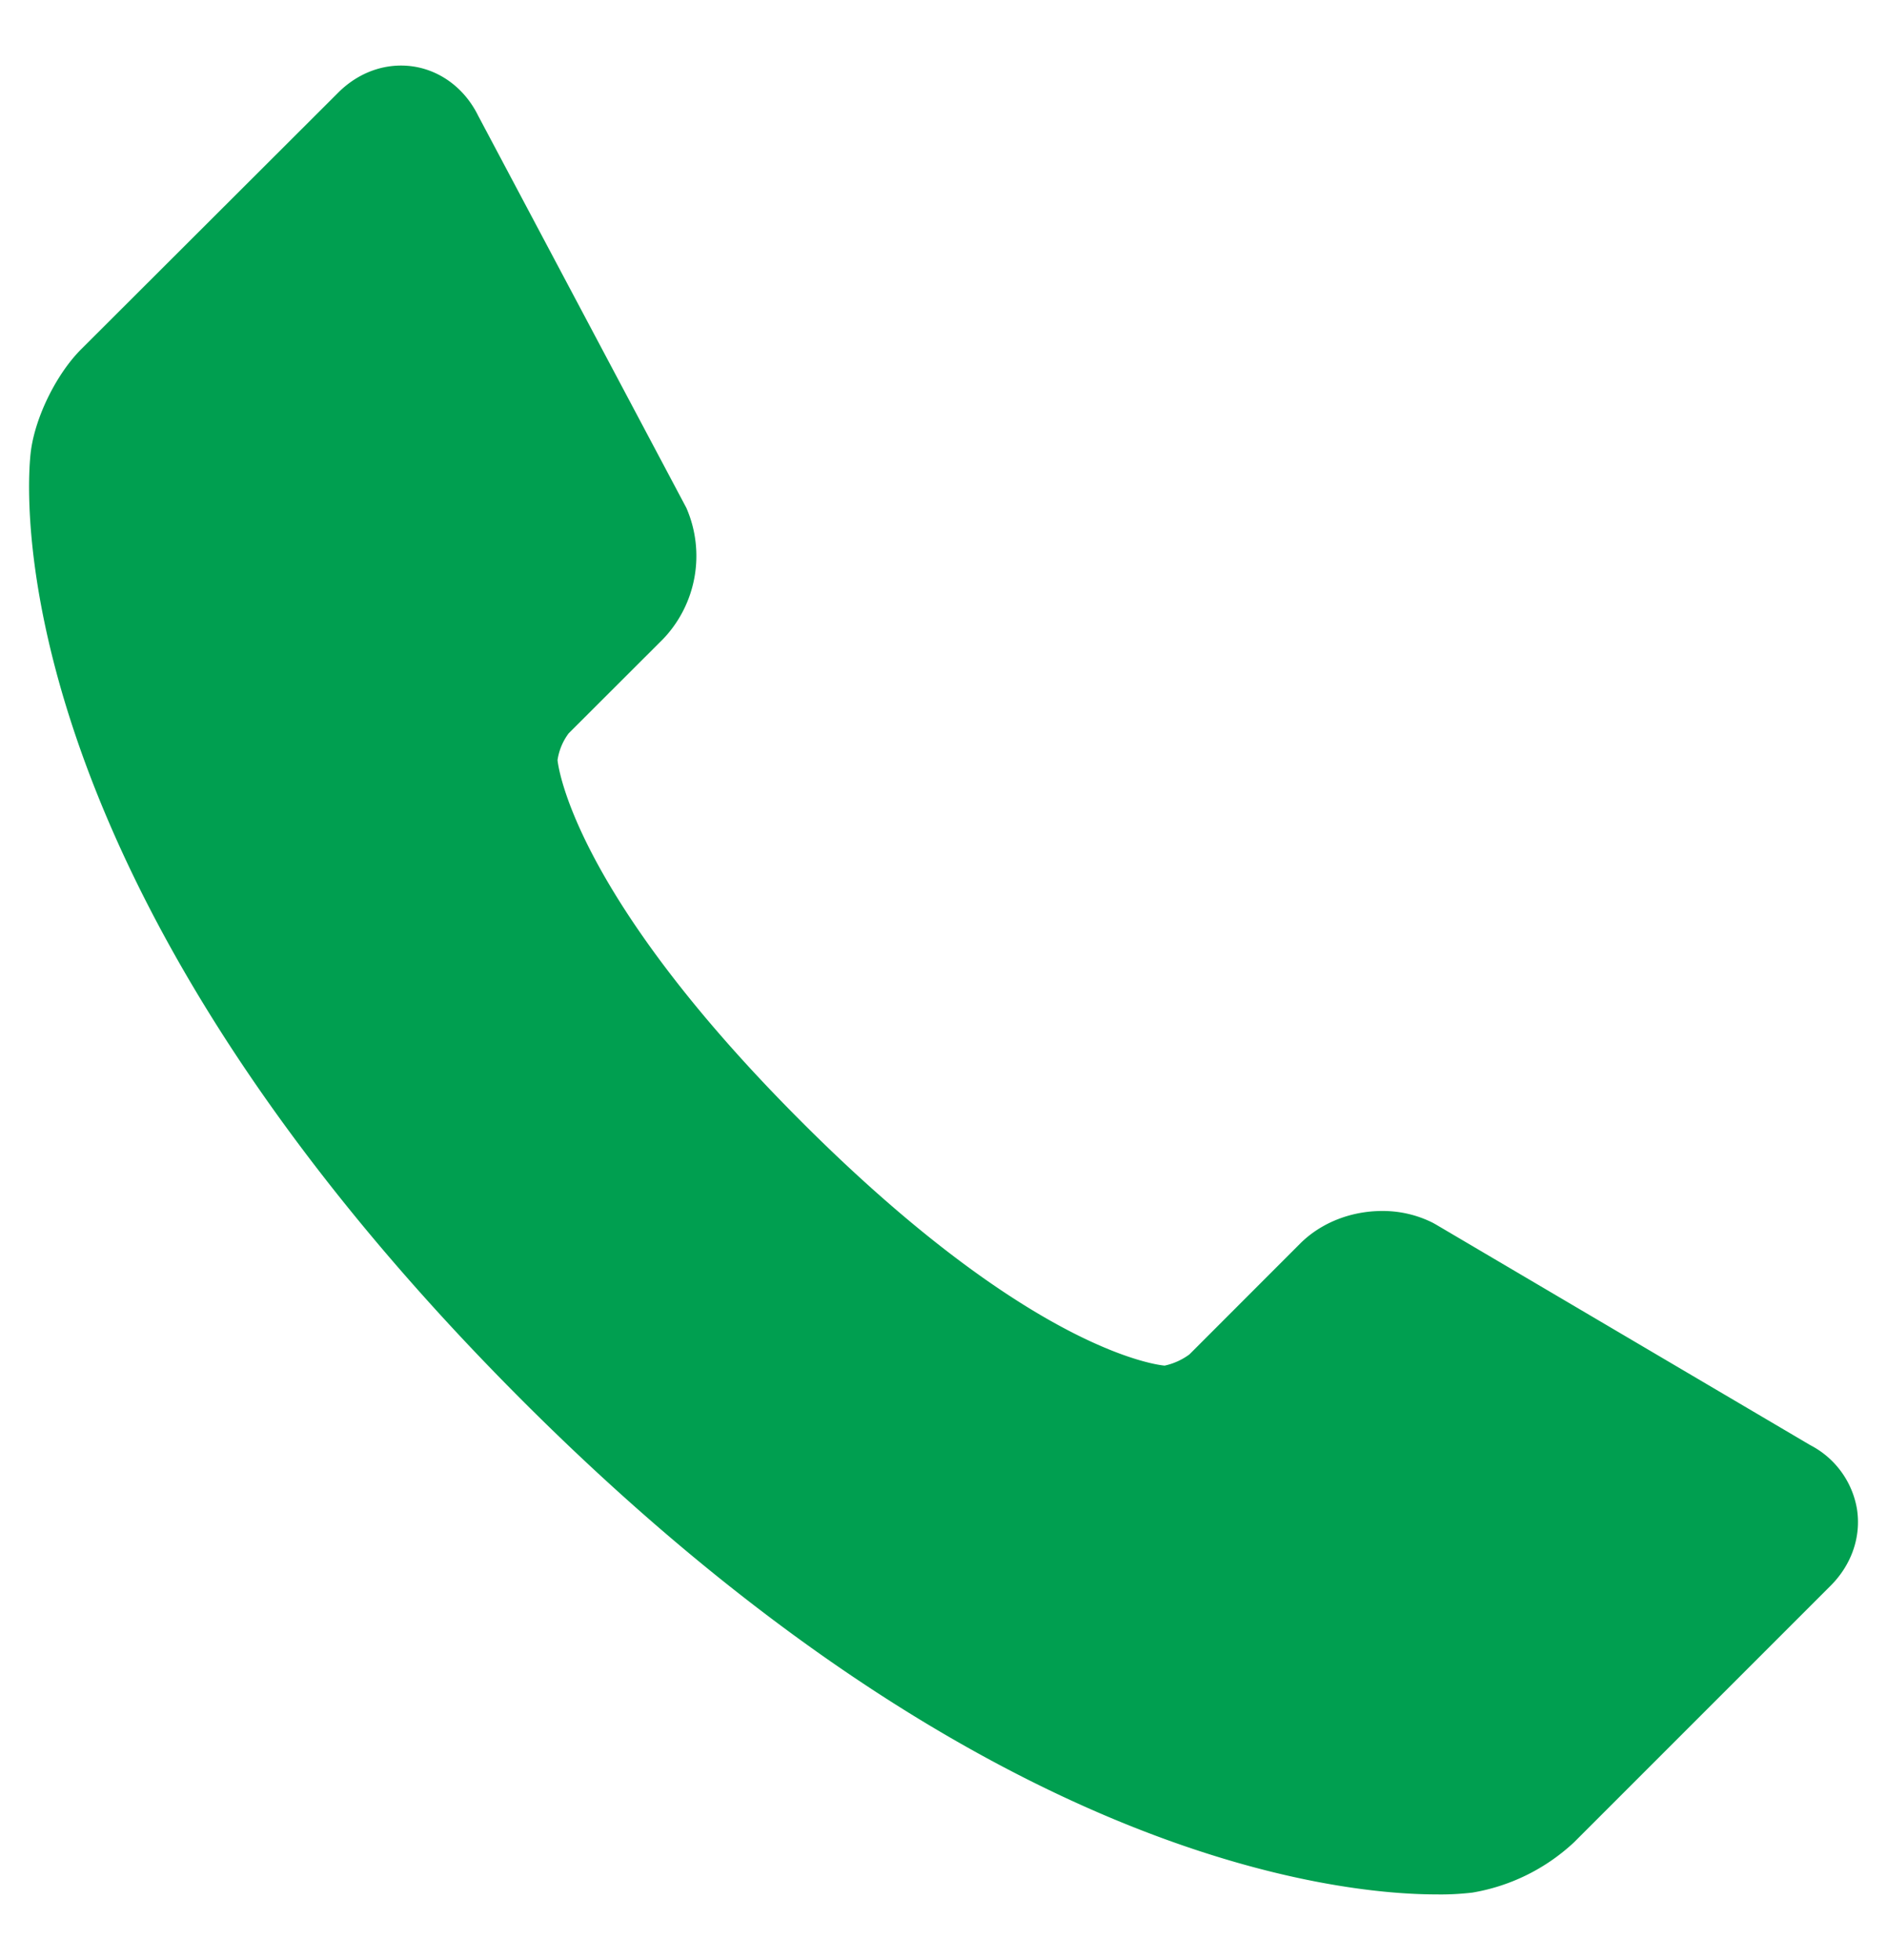 <svg width="26" height="27" fill="none" xmlns="http://www.w3.org/2000/svg"><path d="M25.586 20.785a1.22 1.22 0 00-.642-.878l-5.16-3.04-.043-.024a1.535 1.535 0 00-.697-.162c-.433 0-.846.164-1.132.451l-1.523 1.524a.892.892 0 01-.342.155c-.018-.002-1.773-.128-5.003-3.359C7.82 12.23 7.683 10.47 7.682 10.47a.813.813 0 01.153-.368l1.3-1.298a1.657 1.657 0 00.322-1.808L6.59 1.597c-.21-.429-.615-.694-1.064-.694-.318 0-.624.132-.864.371l-3.54 3.533c-.34.338-.633.928-.696 1.403-.031.228-.66 5.65 6.774 13.085 6.312 6.31 11.233 6.8 12.592 6.8.165.003.33-.006.495-.025a2.712 2.712 0 001.401-.693l3.538-3.537c.288-.29.42-.674.36-1.055z" fill="#009F50"/></svg>